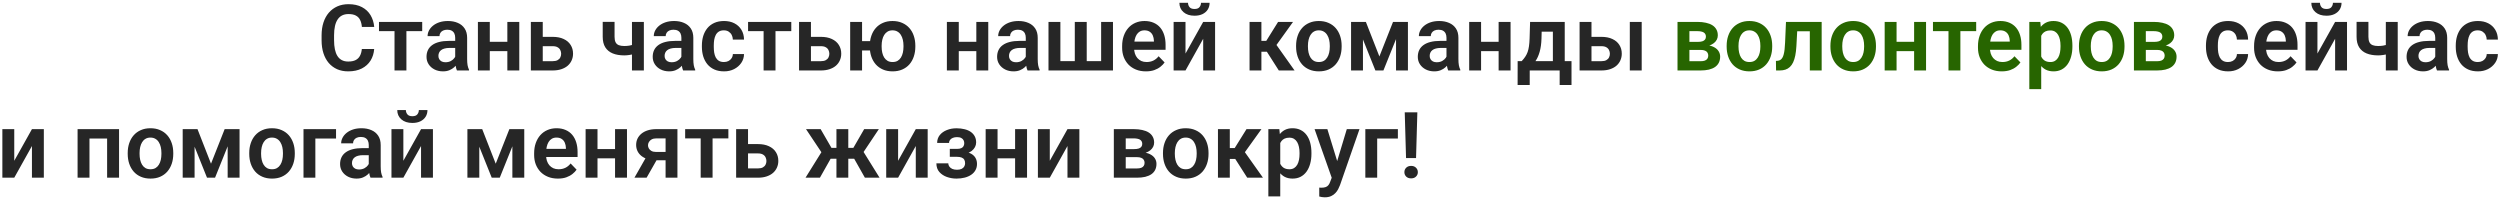 <?xml version="1.0" encoding="UTF-8"?> <svg xmlns="http://www.w3.org/2000/svg" width="816" height="65" viewBox="0 0 816 65" fill="none"><path d="M118.106 15.983H122.135C122.027 17.409 121.632 18.674 120.948 19.777C120.265 20.871 119.312 21.73 118.092 22.355C116.871 22.98 115.392 23.293 113.653 23.293C112.315 23.293 111.109 23.059 110.035 22.59C108.971 22.111 108.058 21.433 107.296 20.554C106.544 19.665 105.968 18.601 105.567 17.36C105.167 16.11 104.967 14.709 104.967 13.156V11.53C104.967 9.978 105.172 8.576 105.582 7.326C105.992 6.076 106.578 5.012 107.34 4.133C108.111 3.244 109.034 2.561 110.108 2.082C111.192 1.604 112.403 1.364 113.741 1.364C115.479 1.364 116.949 1.687 118.15 2.331C119.352 2.966 120.284 3.84 120.948 4.953C121.612 6.066 122.013 7.346 122.149 8.791H118.121C118.043 7.893 117.848 7.131 117.535 6.506C117.232 5.881 116.773 5.407 116.158 5.085C115.553 4.753 114.747 4.587 113.741 4.587C112.96 4.587 112.271 4.733 111.676 5.026C111.09 5.319 110.602 5.759 110.211 6.345C109.82 6.921 109.527 7.644 109.332 8.513C109.137 9.372 109.039 10.368 109.039 11.501V13.156C109.039 14.24 109.127 15.212 109.303 16.071C109.479 16.931 109.752 17.658 110.123 18.254C110.494 18.85 110.973 19.304 111.559 19.616C112.145 19.929 112.843 20.085 113.653 20.085C114.64 20.085 115.44 19.929 116.056 19.616C116.681 19.304 117.154 18.845 117.477 18.239C117.809 17.634 118.019 16.882 118.106 15.983ZM132.652 7.15V23H128.771V7.15H132.652ZM137.809 7.15V10.168H123.702V7.15H137.809ZM148.575 19.631V12.321C148.575 11.784 148.482 11.32 148.297 10.93C148.111 10.539 147.828 10.236 147.447 10.021C147.066 9.807 146.583 9.699 145.997 9.699C145.479 9.699 145.025 9.787 144.635 9.963C144.254 10.139 143.961 10.388 143.756 10.71C143.551 11.023 143.448 11.384 143.448 11.794H139.566C139.566 11.14 139.723 10.52 140.035 9.934C140.348 9.338 140.792 8.811 141.368 8.352C141.954 7.883 142.652 7.517 143.463 7.253C144.283 6.989 145.201 6.857 146.217 6.857C147.418 6.857 148.487 7.062 149.425 7.473C150.372 7.873 151.114 8.479 151.651 9.289C152.198 10.1 152.472 11.12 152.472 12.351V19.265C152.472 20.056 152.521 20.734 152.618 21.301C152.726 21.857 152.882 22.341 153.087 22.751V23H149.146C148.961 22.6 148.819 22.092 148.722 21.477C148.624 20.852 148.575 20.236 148.575 19.631ZM149.117 13.347L149.146 15.646H146.7C146.095 15.646 145.562 15.71 145.104 15.837C144.645 15.954 144.269 16.13 143.976 16.364C143.683 16.589 143.463 16.862 143.316 17.185C143.17 17.497 143.097 17.854 143.097 18.254C143.097 18.645 143.185 18.996 143.36 19.309C143.546 19.621 143.81 19.87 144.151 20.056C144.503 20.231 144.913 20.319 145.382 20.319C146.065 20.319 146.661 20.183 147.169 19.909C147.677 19.626 148.072 19.284 148.355 18.884C148.639 18.483 148.79 18.102 148.81 17.741L149.923 19.411C149.786 19.811 149.581 20.236 149.308 20.686C149.034 21.135 148.683 21.555 148.253 21.945C147.823 22.336 147.306 22.658 146.7 22.912C146.095 23.166 145.392 23.293 144.591 23.293C143.565 23.293 142.647 23.088 141.837 22.678C141.026 22.268 140.387 21.706 139.918 20.993C139.449 20.28 139.215 19.47 139.215 18.561C139.215 17.722 139.371 16.98 139.684 16.335C139.996 15.69 140.46 15.148 141.075 14.709C141.69 14.26 142.452 13.923 143.36 13.698C144.278 13.464 145.328 13.347 146.51 13.347H149.117ZM166.783 13.654V16.686H158.653V13.654H166.783ZM159.869 7.15V23H155.987V7.15H159.869ZM169.493 7.15V23H165.597V7.15H169.493ZM175.763 12.028H180.392C181.798 12.028 182.994 12.263 183.98 12.731C184.977 13.19 185.733 13.835 186.251 14.665C186.778 15.485 187.042 16.438 187.042 17.521C187.042 18.303 186.891 19.03 186.588 19.704C186.295 20.368 185.865 20.949 185.299 21.447C184.732 21.936 184.034 22.316 183.204 22.59C182.384 22.863 181.446 23 180.392 23H173.272V7.15H177.154V19.968H180.392C181.065 19.968 181.603 19.855 182.003 19.631C182.413 19.396 182.706 19.099 182.882 18.737C183.067 18.366 183.16 17.971 183.16 17.551C183.16 17.121 183.067 16.721 182.882 16.35C182.706 15.969 182.413 15.661 182.003 15.427C181.603 15.192 181.065 15.075 180.392 15.075H175.763V12.028ZM210.157 7.15V23H206.275V7.15H210.157ZM208.399 14.05V17.097C208.028 17.273 207.579 17.439 207.052 17.595C206.534 17.741 205.987 17.858 205.411 17.946C204.845 18.034 204.293 18.078 203.756 18.078C202.301 18.078 201.046 17.863 199.991 17.434C198.946 17.004 198.141 16.345 197.574 15.456C197.008 14.558 196.725 13.41 196.725 12.014V7.136H200.592V12.014C200.592 12.766 200.704 13.361 200.929 13.801C201.153 14.24 201.5 14.553 201.969 14.738C202.438 14.924 203.033 15.017 203.756 15.017C204.312 15.017 204.845 14.977 205.353 14.899C205.86 14.812 206.363 14.699 206.861 14.562C207.369 14.416 207.882 14.245 208.399 14.05ZM222.403 19.631V12.321C222.403 11.784 222.311 11.32 222.125 10.93C221.939 10.539 221.656 10.236 221.275 10.021C220.895 9.807 220.411 9.699 219.825 9.699C219.308 9.699 218.854 9.787 218.463 9.963C218.082 10.139 217.789 10.388 217.584 10.71C217.379 11.023 217.276 11.384 217.276 11.794H213.395C213.395 11.14 213.551 10.52 213.863 9.934C214.176 9.338 214.62 8.811 215.196 8.352C215.782 7.883 216.48 7.517 217.291 7.253C218.111 6.989 219.029 6.857 220.045 6.857C221.246 6.857 222.315 7.062 223.253 7.473C224.2 7.873 224.942 8.479 225.479 9.289C226.026 10.1 226.3 11.12 226.3 12.351V19.265C226.3 20.056 226.349 20.734 226.446 21.301C226.554 21.857 226.71 22.341 226.915 22.751V23H222.975C222.789 22.6 222.647 22.092 222.55 21.477C222.452 20.852 222.403 20.236 222.403 19.631ZM222.945 13.347L222.975 15.646H220.528C219.923 15.646 219.391 15.71 218.932 15.837C218.473 15.954 218.097 16.13 217.804 16.364C217.511 16.589 217.291 16.862 217.145 17.185C216.998 17.497 216.925 17.854 216.925 18.254C216.925 18.645 217.013 18.996 217.188 19.309C217.374 19.621 217.638 19.87 217.979 20.056C218.331 20.231 218.741 20.319 219.21 20.319C219.894 20.319 220.489 20.183 220.997 19.909C221.505 19.626 221.9 19.284 222.184 18.884C222.467 18.483 222.618 18.102 222.638 17.741L223.751 19.411C223.614 19.811 223.409 20.236 223.136 20.686C222.862 21.135 222.511 21.555 222.081 21.945C221.651 22.336 221.134 22.658 220.528 22.912C219.923 23.166 219.22 23.293 218.419 23.293C217.394 23.293 216.476 23.088 215.665 22.678C214.854 22.268 214.215 21.706 213.746 20.993C213.277 20.28 213.043 19.47 213.043 18.561C213.043 17.722 213.199 16.98 213.512 16.335C213.824 15.69 214.288 15.148 214.903 14.709C215.519 14.26 216.28 13.923 217.188 13.698C218.106 13.464 219.156 13.347 220.338 13.347H222.945ZM236.29 20.246C236.837 20.246 237.325 20.139 237.755 19.924C238.185 19.709 238.526 19.406 238.78 19.016C239.044 18.625 239.186 18.171 239.205 17.653H242.853C242.833 18.727 242.53 19.689 241.944 20.539C241.358 21.389 240.577 22.062 239.601 22.561C238.634 23.049 237.55 23.293 236.349 23.293C235.128 23.293 234.063 23.088 233.155 22.678C232.247 22.268 231.49 21.696 230.885 20.964C230.289 20.231 229.84 19.382 229.537 18.415C229.244 17.448 229.098 16.413 229.098 15.31V14.841C229.098 13.737 229.244 12.702 229.537 11.735C229.84 10.769 230.289 9.919 230.885 9.187C231.49 8.454 232.247 7.883 233.155 7.473C234.063 7.062 235.123 6.857 236.334 6.857C237.613 6.857 238.736 7.106 239.703 7.604C240.68 8.103 241.441 8.806 241.988 9.714C242.545 10.622 242.833 11.691 242.853 12.922H239.205C239.186 12.355 239.059 11.848 238.824 11.398C238.59 10.949 238.258 10.588 237.828 10.315C237.398 10.041 236.876 9.904 236.261 9.904C235.606 9.904 235.06 10.041 234.62 10.315C234.19 10.588 233.854 10.964 233.609 11.442C233.375 11.911 233.209 12.438 233.111 13.024C233.023 13.601 232.979 14.206 232.979 14.841V15.31C232.979 15.954 233.023 16.569 233.111 17.155C233.209 17.741 233.375 18.269 233.609 18.737C233.854 19.196 234.19 19.562 234.62 19.836C235.06 20.109 235.616 20.246 236.29 20.246ZM253.121 7.15V23H249.239V7.15H253.121ZM258.277 7.15V10.168H244.171V7.15H258.277ZM263.302 12.028H267.931C269.337 12.028 270.533 12.263 271.52 12.731C272.516 13.19 273.272 13.835 273.79 14.665C274.317 15.485 274.581 16.438 274.581 17.521C274.581 18.303 274.43 19.03 274.127 19.704C273.834 20.368 273.404 20.949 272.838 21.447C272.271 21.936 271.573 22.316 270.743 22.59C269.923 22.863 268.985 23 267.931 23H260.812V7.15H264.693V19.968H267.931C268.604 19.968 269.142 19.855 269.542 19.631C269.952 19.396 270.245 19.099 270.421 18.737C270.606 18.366 270.699 17.971 270.699 17.551C270.699 17.121 270.606 16.721 270.421 16.35C270.245 15.969 269.952 15.661 269.542 15.427C269.142 15.192 268.604 15.075 267.931 15.075H263.302V12.028ZM286.622 13.42V16.481H278.097V13.42H286.622ZM281.378 7.15V23H277.496V7.15H281.378ZM283.897 15.236V14.929C283.897 13.767 284.063 12.697 284.396 11.721C284.728 10.734 285.211 9.88 285.846 9.157C286.48 8.435 287.257 7.873 288.175 7.473C289.093 7.062 290.138 6.857 291.31 6.857C292.501 6.857 293.556 7.062 294.474 7.473C295.401 7.873 296.183 8.435 296.817 9.157C297.462 9.88 297.945 10.734 298.268 11.721C298.6 12.697 298.766 13.767 298.766 14.929V15.236C298.766 16.389 298.6 17.458 298.268 18.444C297.945 19.421 297.467 20.275 296.832 21.008C296.197 21.73 295.416 22.292 294.488 22.692C293.57 23.093 292.521 23.293 291.339 23.293C290.157 23.293 289.107 23.093 288.189 22.692C287.271 22.292 286.49 21.73 285.846 21.008C285.211 20.275 284.728 19.421 284.396 18.444C284.063 17.458 283.897 16.389 283.897 15.236ZM287.765 14.929V15.236C287.765 15.93 287.833 16.579 287.97 17.185C288.106 17.79 288.316 18.322 288.6 18.781C288.893 19.24 289.264 19.602 289.713 19.865C290.162 20.119 290.704 20.246 291.339 20.246C291.974 20.246 292.516 20.119 292.965 19.865C293.414 19.602 293.78 19.24 294.063 18.781C294.347 18.322 294.557 17.79 294.693 17.185C294.83 16.579 294.898 15.93 294.898 15.236V14.929C294.898 14.245 294.83 13.605 294.693 13.01C294.557 12.404 294.342 11.872 294.049 11.413C293.766 10.944 293.395 10.578 292.936 10.315C292.486 10.041 291.944 9.904 291.31 9.904C290.685 9.904 290.147 10.041 289.698 10.315C289.259 10.578 288.893 10.944 288.6 11.413C288.316 11.872 288.106 12.404 287.97 13.01C287.833 13.605 287.765 14.245 287.765 14.929ZM319.859 13.654V16.686H311.729V13.654H319.859ZM312.945 7.15V23H309.063V7.15H312.945ZM322.569 7.15V23H318.673V7.15H322.569ZM334.815 19.631V12.321C334.815 11.784 334.723 11.32 334.537 10.93C334.352 10.539 334.068 10.236 333.688 10.021C333.307 9.807 332.823 9.699 332.237 9.699C331.72 9.699 331.266 9.787 330.875 9.963C330.494 10.139 330.201 10.388 329.996 10.71C329.791 11.023 329.688 11.384 329.688 11.794H325.807C325.807 11.14 325.963 10.52 326.275 9.934C326.588 9.338 327.032 8.811 327.608 8.352C328.194 7.883 328.893 7.517 329.703 7.253C330.523 6.989 331.441 6.857 332.457 6.857C333.658 6.857 334.728 7.062 335.665 7.473C336.612 7.873 337.354 8.479 337.892 9.289C338.438 10.1 338.712 11.12 338.712 12.351V19.265C338.712 20.056 338.761 20.734 338.858 21.301C338.966 21.857 339.122 22.341 339.327 22.751V23H335.387C335.201 22.6 335.06 22.092 334.962 21.477C334.864 20.852 334.815 20.236 334.815 19.631ZM335.357 13.347L335.387 15.646H332.94C332.335 15.646 331.803 15.71 331.344 15.837C330.885 15.954 330.509 16.13 330.216 16.364C329.923 16.589 329.703 16.862 329.557 17.185C329.41 17.497 329.337 17.854 329.337 18.254C329.337 18.645 329.425 18.996 329.601 19.309C329.786 19.621 330.05 19.87 330.392 20.056C330.743 20.231 331.153 20.319 331.622 20.319C332.306 20.319 332.901 20.183 333.409 19.909C333.917 19.626 334.312 19.284 334.596 18.884C334.879 18.483 335.03 18.102 335.05 17.741L336.163 19.411C336.026 19.811 335.821 20.236 335.548 20.686C335.274 21.135 334.923 21.555 334.493 21.945C334.063 22.336 333.546 22.658 332.94 22.912C332.335 23.166 331.632 23.293 330.831 23.293C329.806 23.293 328.888 23.088 328.077 22.678C327.267 22.268 326.627 21.706 326.158 20.993C325.689 20.28 325.455 19.47 325.455 18.561C325.455 17.722 325.611 16.98 325.924 16.335C326.236 15.69 326.7 15.148 327.315 14.709C327.931 14.26 328.692 13.923 329.601 13.698C330.519 13.464 331.568 13.347 332.75 13.347H335.357ZM342.228 7.15H346.109V19.953H350.812V7.15H354.708V19.953H359.41V7.15H363.277V23H342.228V7.15ZM374.015 23.293C372.813 23.293 371.734 23.098 370.777 22.707C369.82 22.316 369.005 21.774 368.331 21.081C367.667 20.378 367.154 19.562 366.793 18.635C366.441 17.697 366.266 16.691 366.266 15.617V15.031C366.266 13.81 366.441 12.702 366.793 11.706C367.145 10.7 367.643 9.836 368.287 9.113C368.932 8.391 369.703 7.834 370.602 7.443C371.5 7.053 372.491 6.857 373.575 6.857C374.698 6.857 375.689 7.048 376.549 7.429C377.408 7.8 378.126 8.327 378.702 9.011C379.278 9.694 379.713 10.515 380.006 11.472C380.299 12.419 380.445 13.469 380.445 14.621V16.247H368.023V13.581H376.637V13.288C376.617 12.673 376.5 12.111 376.285 11.604C376.07 11.086 375.738 10.676 375.289 10.373C374.84 10.06 374.259 9.904 373.546 9.904C372.97 9.904 372.467 10.031 372.037 10.285C371.617 10.529 371.266 10.881 370.982 11.34C370.709 11.789 370.504 12.326 370.367 12.951C370.23 13.576 370.162 14.27 370.162 15.031V15.617C370.162 16.281 370.25 16.896 370.426 17.463C370.611 18.029 370.88 18.523 371.231 18.942C371.593 19.352 372.022 19.675 372.521 19.909C373.028 20.134 373.604 20.246 374.249 20.246C375.06 20.246 375.792 20.09 376.446 19.777C377.11 19.455 377.687 18.981 378.175 18.356L380.123 20.378C379.791 20.866 379.342 21.335 378.775 21.784C378.219 22.233 377.545 22.6 376.754 22.883C375.963 23.156 375.05 23.293 374.015 23.293ZM386.949 17.477L392.721 7.15H396.603V23H392.721V12.658L386.949 23H383.067V7.15H386.949V17.477ZM392.003 0.925H394.815C394.815 1.745 394.615 2.473 394.215 3.107C393.814 3.742 393.243 4.24 392.501 4.602C391.769 4.953 390.899 5.129 389.894 5.129C388.38 5.129 387.179 4.738 386.29 3.957C385.401 3.176 384.957 2.165 384.957 0.925H387.77C387.77 1.442 387.931 1.906 388.253 2.316C388.575 2.727 389.122 2.932 389.894 2.932C390.665 2.932 391.207 2.727 391.52 2.316C391.842 1.906 392.003 1.442 392.003 0.925ZM411.72 7.15V23H407.853V7.15H411.72ZM422.047 7.15L415.06 16.877H410.943L410.46 13.332H413.316L417.169 7.15H422.047ZM417.403 23L413.067 16.203L416.29 14.182L422.545 23H417.403ZM423.043 15.236V14.929C423.043 13.767 423.209 12.697 423.541 11.721C423.873 10.734 424.356 9.88 424.991 9.157C425.626 8.435 426.402 7.873 427.32 7.473C428.238 7.062 429.283 6.857 430.455 6.857C431.646 6.857 432.701 7.062 433.619 7.473C434.547 7.873 435.328 8.435 435.963 9.157C436.598 9.88 437.081 10.734 437.413 11.721C437.745 12.697 437.911 13.767 437.911 14.929V15.236C437.911 16.389 437.745 17.458 437.413 18.444C437.081 19.421 436.598 20.275 435.963 21.008C435.328 21.73 434.552 22.292 433.634 22.692C432.716 23.093 431.666 23.293 430.484 23.293C429.312 23.293 428.263 23.093 427.335 22.692C426.407 22.292 425.626 21.73 424.991 21.008C424.356 20.275 423.873 19.421 423.541 18.444C423.209 17.458 423.043 16.389 423.043 15.236ZM426.91 14.929V15.236C426.91 15.93 426.979 16.579 427.115 17.185C427.252 17.79 427.462 18.322 427.745 18.781C428.028 19.24 428.395 19.602 428.844 19.865C429.303 20.119 429.85 20.246 430.484 20.246C431.109 20.246 431.646 20.119 432.096 19.865C432.545 19.602 432.911 19.24 433.194 18.781C433.487 18.322 433.702 17.79 433.839 17.185C433.976 16.579 434.044 15.93 434.044 15.236V14.929C434.044 14.245 433.976 13.605 433.839 13.01C433.702 12.404 433.487 11.872 433.194 11.413C432.911 10.944 432.54 10.578 432.081 10.315C431.632 10.041 431.09 9.904 430.455 9.904C429.83 9.904 429.293 10.041 428.844 10.315C428.395 10.578 428.028 10.944 427.745 11.413C427.462 11.872 427.252 12.404 427.115 13.01C426.979 13.605 426.91 14.245 426.91 14.929ZM450.23 18.43L454.684 7.15H457.921L451.549 23H448.927L442.569 7.15H445.821L450.23 18.43ZM444.869 7.15V23H440.987V7.15H444.869ZM455.665 23V7.15H459.547V23H455.665ZM472.13 19.631V12.321C472.13 11.784 472.037 11.32 471.852 10.93C471.666 10.539 471.383 10.236 471.002 10.021C470.621 9.807 470.138 9.699 469.552 9.699C469.034 9.699 468.58 9.787 468.189 9.963C467.809 10.139 467.516 10.388 467.311 10.71C467.105 11.023 467.003 11.384 467.003 11.794H463.121C463.121 11.14 463.277 10.52 463.59 9.934C463.902 9.338 464.347 8.811 464.923 8.352C465.509 7.883 466.207 7.517 467.018 7.253C467.838 6.989 468.756 6.857 469.771 6.857C470.973 6.857 472.042 7.062 472.979 7.473C473.927 7.873 474.669 8.479 475.206 9.289C475.753 10.1 476.026 11.12 476.026 12.351V19.265C476.026 20.056 476.075 20.734 476.173 21.301C476.28 21.857 476.437 22.341 476.642 22.751V23H472.701C472.516 22.6 472.374 22.092 472.276 21.477C472.179 20.852 472.13 20.236 472.13 19.631ZM472.672 13.347L472.701 15.646H470.255C469.649 15.646 469.117 15.71 468.658 15.837C468.199 15.954 467.823 16.13 467.53 16.364C467.237 16.589 467.018 16.862 466.871 17.185C466.725 17.497 466.651 17.854 466.651 18.254C466.651 18.645 466.739 18.996 466.915 19.309C467.101 19.621 467.364 19.87 467.706 20.056C468.058 20.231 468.468 20.319 468.937 20.319C469.62 20.319 470.216 20.183 470.724 19.909C471.231 19.626 471.627 19.284 471.91 18.884C472.193 18.483 472.345 18.102 472.364 17.741L473.478 19.411C473.341 19.811 473.136 20.236 472.862 20.686C472.589 21.135 472.237 21.555 471.808 21.945C471.378 22.336 470.86 22.658 470.255 22.912C469.649 23.166 468.946 23.293 468.146 23.293C467.12 23.293 466.202 23.088 465.392 22.678C464.581 22.268 463.941 21.706 463.473 20.993C463.004 20.28 462.77 19.47 462.77 18.561C462.77 17.722 462.926 16.98 463.238 16.335C463.551 15.69 464.015 15.148 464.63 14.709C465.245 14.26 466.007 13.923 466.915 13.698C467.833 13.464 468.883 13.347 470.064 13.347H472.672ZM490.338 13.654V16.686H482.208V13.654H490.338ZM483.424 7.15V23H479.542V7.15H483.424ZM493.048 7.15V23H489.151V7.15H493.048ZM499.42 7.15H503.287L503.141 12.6C503.092 14.25 502.896 15.676 502.555 16.877C502.223 18.068 501.778 19.069 501.222 19.88C500.675 20.69 500.05 21.345 499.347 21.843C498.653 22.341 497.926 22.727 497.164 23H496.241L496.227 19.982L496.681 19.953C497.14 19.465 497.525 18.986 497.838 18.518C498.16 18.039 498.419 17.526 498.614 16.98C498.81 16.433 498.956 15.808 499.054 15.104C499.161 14.392 499.229 13.557 499.259 12.6L499.42 7.15ZM500.46 7.15H510.729V23H506.861V10.329H500.46V7.15ZM495.362 19.953H512.94V27.746H509.073V23H499.303V27.746H495.348L495.362 19.953ZM518.067 12.028H522.696C524.103 12.028 525.299 12.263 526.285 12.731C527.281 13.19 528.038 13.835 528.556 14.665C529.083 15.485 529.347 16.438 529.347 17.521C529.347 18.303 529.195 19.03 528.893 19.704C528.6 20.368 528.17 20.949 527.604 21.447C527.037 21.936 526.339 22.316 525.509 22.59C524.688 22.863 523.751 23 522.696 23H515.577V7.15H519.459V19.968H522.696C523.37 19.968 523.907 19.855 524.308 19.631C524.718 19.396 525.011 19.099 525.187 18.737C525.372 18.366 525.465 17.971 525.465 17.551C525.465 17.121 525.372 16.721 525.187 16.35C525.011 15.969 524.718 15.661 524.308 15.427C523.907 15.192 523.37 15.075 522.696 15.075H518.067V12.028ZM535.851 7.15V23H531.969V7.15H535.851ZM727.218 20.246C727.765 20.246 728.253 20.139 728.683 19.924C729.112 19.709 729.454 19.406 729.708 19.016C729.972 18.625 730.113 18.171 730.133 17.653H733.78C733.761 18.727 733.458 19.689 732.872 20.539C732.286 21.389 731.505 22.062 730.528 22.561C729.562 23.049 728.478 23.293 727.276 23.293C726.056 23.293 724.991 23.088 724.083 22.678C723.175 22.268 722.418 21.696 721.812 20.964C721.217 20.231 720.768 19.382 720.465 18.415C720.172 17.448 720.025 16.413 720.025 15.31V14.841C720.025 13.737 720.172 12.702 720.465 11.735C720.768 10.769 721.217 9.919 721.812 9.187C722.418 8.454 723.175 7.883 724.083 7.473C724.991 7.062 726.051 6.857 727.262 6.857C728.541 6.857 729.664 7.106 730.631 7.604C731.607 8.103 732.369 8.806 732.916 9.714C733.473 10.622 733.761 11.691 733.78 12.922H730.133C730.113 12.355 729.986 11.848 729.752 11.398C729.518 10.949 729.186 10.588 728.756 10.315C728.326 10.041 727.804 9.904 727.188 9.904C726.534 9.904 725.987 10.041 725.548 10.315C725.118 10.588 724.781 10.964 724.537 11.442C724.303 11.911 724.137 12.438 724.039 13.024C723.951 13.601 723.907 14.206 723.907 14.841V15.31C723.907 15.954 723.951 16.569 724.039 17.155C724.137 17.741 724.303 18.269 724.537 18.737C724.781 19.196 725.118 19.562 725.548 19.836C725.987 20.109 726.544 20.246 727.218 20.246ZM743.478 23.293C742.276 23.293 741.197 23.098 740.24 22.707C739.283 22.316 738.468 21.774 737.794 21.081C737.13 20.378 736.617 19.562 736.256 18.635C735.904 17.697 735.729 16.691 735.729 15.617V15.031C735.729 13.81 735.904 12.702 736.256 11.706C736.607 10.7 737.105 9.836 737.75 9.113C738.395 8.391 739.166 7.834 740.064 7.443C740.963 7.053 741.954 6.857 743.038 6.857C744.161 6.857 745.152 7.048 746.012 7.429C746.871 7.8 747.589 8.327 748.165 9.011C748.741 9.694 749.176 10.515 749.469 11.472C749.762 12.419 749.908 13.469 749.908 14.621V16.247H737.486V13.581H746.1V13.288C746.08 12.673 745.963 12.111 745.748 11.604C745.533 11.086 745.201 10.676 744.752 10.373C744.303 10.06 743.722 9.904 743.009 9.904C742.433 9.904 741.93 10.031 741.5 10.285C741.08 10.529 740.729 10.881 740.445 11.34C740.172 11.789 739.967 12.326 739.83 12.951C739.693 13.576 739.625 14.27 739.625 15.031V15.617C739.625 16.281 739.713 16.896 739.889 17.463C740.074 18.029 740.343 18.523 740.694 18.942C741.056 19.352 741.485 19.675 741.983 19.909C742.491 20.134 743.067 20.246 743.712 20.246C744.522 20.246 745.255 20.09 745.909 19.777C746.573 19.455 747.149 18.981 747.638 18.356L749.586 20.378C749.254 20.866 748.805 21.335 748.238 21.784C747.682 22.233 747.008 22.6 746.217 22.883C745.426 23.156 744.513 23.293 743.478 23.293ZM756.412 17.477L762.184 7.15H766.065V23H762.184V12.658L756.412 23H752.53V7.15H756.412V17.477ZM761.466 0.925H764.278C764.278 1.745 764.078 2.473 763.678 3.107C763.277 3.742 762.706 4.24 761.964 4.602C761.231 4.953 760.362 5.129 759.356 5.129C757.843 5.129 756.642 4.738 755.753 3.957C754.864 3.176 754.42 2.165 754.42 0.925H757.232C757.232 1.442 757.394 1.906 757.716 2.316C758.038 2.727 758.585 2.932 759.356 2.932C760.128 2.932 760.67 2.727 760.982 2.316C761.305 1.906 761.466 1.442 761.466 0.925ZM782.618 7.15V23H778.736V7.15H782.618ZM780.86 14.05V17.097C780.489 17.273 780.04 17.439 779.513 17.595C778.995 17.741 778.448 17.858 777.872 17.946C777.306 18.034 776.754 18.078 776.217 18.078C774.762 18.078 773.507 17.863 772.452 17.434C771.407 17.004 770.602 16.345 770.035 15.456C769.469 14.558 769.186 13.41 769.186 12.014V7.136H773.053V12.014C773.053 12.766 773.165 13.361 773.39 13.801C773.614 14.24 773.961 14.553 774.43 14.738C774.898 14.924 775.494 15.017 776.217 15.017C776.773 15.017 777.306 14.977 777.813 14.899C778.321 14.812 778.824 14.699 779.322 14.562C779.83 14.416 780.343 14.245 780.86 14.05ZM794.864 19.631V12.321C794.864 11.784 794.771 11.32 794.586 10.93C794.4 10.539 794.117 10.236 793.736 10.021C793.355 9.807 792.872 9.699 792.286 9.699C791.769 9.699 791.314 9.787 790.924 9.963C790.543 10.139 790.25 10.388 790.045 10.71C789.84 11.023 789.737 11.384 789.737 11.794H785.855C785.855 11.14 786.012 10.52 786.324 9.934C786.637 9.338 787.081 8.811 787.657 8.352C788.243 7.883 788.941 7.517 789.752 7.253C790.572 6.989 791.49 6.857 792.506 6.857C793.707 6.857 794.776 7.062 795.714 7.473C796.661 7.873 797.403 8.479 797.94 9.289C798.487 10.1 798.761 11.12 798.761 12.351V19.265C798.761 20.056 798.81 20.734 798.907 21.301C799.015 21.857 799.171 22.341 799.376 22.751V23H795.436C795.25 22.6 795.108 22.092 795.011 21.477C794.913 20.852 794.864 20.236 794.864 19.631ZM795.406 13.347L795.436 15.646H792.989C792.384 15.646 791.852 15.71 791.393 15.837C790.934 15.954 790.558 16.13 790.265 16.364C789.972 16.589 789.752 16.862 789.605 17.185C789.459 17.497 789.386 17.854 789.386 18.254C789.386 18.645 789.474 18.996 789.649 19.309C789.835 19.621 790.099 19.87 790.44 20.056C790.792 20.231 791.202 20.319 791.671 20.319C792.354 20.319 792.95 20.183 793.458 19.909C793.966 19.626 794.361 19.284 794.645 18.884C794.928 18.483 795.079 18.102 795.099 17.741L796.212 19.411C796.075 19.811 795.87 20.236 795.597 20.686C795.323 21.135 794.972 21.555 794.542 21.945C794.112 22.336 793.595 22.658 792.989 22.912C792.384 23.166 791.681 23.293 790.88 23.293C789.854 23.293 788.937 23.088 788.126 22.678C787.315 22.268 786.676 21.706 786.207 20.993C785.738 20.28 785.504 19.47 785.504 18.561C785.504 17.722 785.66 16.98 785.973 16.335C786.285 15.69 786.749 15.148 787.364 14.709C787.979 14.26 788.741 13.923 789.649 13.698C790.567 13.464 791.617 13.347 792.799 13.347H795.406ZM808.751 20.246C809.298 20.246 809.786 20.139 810.216 19.924C810.646 19.709 810.987 19.406 811.241 19.016C811.505 18.625 811.646 18.171 811.666 17.653H815.313C815.294 18.727 814.991 19.689 814.405 20.539C813.819 21.389 813.038 22.062 812.062 22.561C811.095 23.049 810.011 23.293 808.81 23.293C807.589 23.293 806.524 23.088 805.616 22.678C804.708 22.268 803.951 21.696 803.346 20.964C802.75 20.231 802.301 19.382 801.998 18.415C801.705 17.448 801.559 16.413 801.559 15.31V14.841C801.559 13.737 801.705 12.702 801.998 11.735C802.301 10.769 802.75 9.919 803.346 9.187C803.951 8.454 804.708 7.883 805.616 7.473C806.524 7.062 807.584 6.857 808.795 6.857C810.074 6.857 811.197 7.106 812.164 7.604C813.141 8.103 813.902 8.806 814.449 9.714C815.006 10.622 815.294 11.691 815.313 12.922H811.666C811.646 12.355 811.52 11.848 811.285 11.398C811.051 10.949 810.719 10.588 810.289 10.315C809.859 10.041 809.337 9.904 808.722 9.904C808.067 9.904 807.521 10.041 807.081 10.315C806.651 10.588 806.314 10.964 806.07 11.442C805.836 11.911 805.67 12.438 805.572 13.024C805.484 13.601 805.44 14.206 805.44 14.841V15.31C805.44 15.954 805.484 16.569 805.572 17.155C805.67 17.741 805.836 18.269 806.07 18.737C806.314 19.196 806.651 19.562 807.081 19.836C807.521 20.109 808.077 20.246 808.751 20.246ZM4.654 52.477L10.426 42.15H14.308V58H10.426V47.658L4.654 58H0.772V42.15H4.654V52.477ZM35.929 42.15V45.212H28.18V42.15H35.929ZM29.205 42.15V58H25.323V42.15H29.205ZM38.858 42.15V58H34.962V42.15H38.858ZM41.685 50.236V49.929C41.685 48.767 41.852 47.697 42.184 46.721C42.516 45.734 42.999 44.88 43.634 44.157C44.269 43.435 45.045 42.873 45.963 42.473C46.881 42.062 47.926 41.857 49.098 41.857C50.289 41.857 51.344 42.062 52.262 42.473C53.19 42.873 53.971 43.435 54.605 44.157C55.24 44.88 55.724 45.734 56.056 46.721C56.388 47.697 56.554 48.767 56.554 49.929V50.236C56.554 51.389 56.388 52.458 56.056 53.444C55.724 54.421 55.24 55.275 54.605 56.008C53.971 56.73 53.194 57.292 52.276 57.692C51.358 58.093 50.309 58.293 49.127 58.293C47.955 58.293 46.905 58.093 45.977 57.692C45.05 57.292 44.269 56.73 43.634 56.008C42.999 55.275 42.516 54.421 42.184 53.444C41.852 52.458 41.685 51.389 41.685 50.236ZM45.553 49.929V50.236C45.553 50.93 45.621 51.579 45.758 52.185C45.895 52.79 46.105 53.322 46.388 53.781C46.671 54.24 47.037 54.602 47.486 54.865C47.945 55.119 48.492 55.246 49.127 55.246C49.752 55.246 50.289 55.119 50.738 54.865C51.188 54.602 51.554 54.24 51.837 53.781C52.13 53.322 52.345 52.79 52.481 52.185C52.618 51.579 52.687 50.93 52.687 50.236V49.929C52.687 49.245 52.618 48.605 52.481 48.01C52.345 47.404 52.13 46.872 51.837 46.413C51.554 45.944 51.183 45.578 50.724 45.315C50.274 45.041 49.732 44.904 49.098 44.904C48.473 44.904 47.935 45.041 47.486 45.315C47.037 45.578 46.671 45.944 46.388 46.413C46.105 46.872 45.895 47.404 45.758 48.01C45.621 48.605 45.553 49.245 45.553 49.929ZM68.873 53.43L73.326 42.15H76.564L70.191 58H67.569L61.212 42.15H64.464L68.873 53.43ZM63.512 42.15V58H59.63V42.15H63.512ZM74.308 58V42.15H78.189V58H74.308ZM81.353 50.236V49.929C81.353 48.767 81.519 47.697 81.852 46.721C82.184 45.734 82.667 44.88 83.302 44.157C83.936 43.435 84.713 42.873 85.631 42.473C86.549 42.062 87.594 41.857 88.766 41.857C89.957 41.857 91.012 42.062 91.93 42.473C92.857 42.873 93.639 43.435 94.273 44.157C94.908 44.88 95.392 45.734 95.724 46.721C96.056 47.697 96.222 48.767 96.222 49.929V50.236C96.222 51.389 96.056 52.458 95.724 53.444C95.392 54.421 94.908 55.275 94.273 56.008C93.639 56.73 92.862 57.292 91.944 57.692C91.026 58.093 89.977 58.293 88.795 58.293C87.623 58.293 86.573 58.093 85.645 57.692C84.718 57.292 83.936 56.73 83.302 56.008C82.667 55.275 82.184 54.421 81.852 53.444C81.519 52.458 81.353 51.389 81.353 50.236ZM85.221 49.929V50.236C85.221 50.93 85.289 51.579 85.426 52.185C85.562 52.79 85.772 53.322 86.056 53.781C86.339 54.24 86.705 54.602 87.154 54.865C87.613 55.119 88.16 55.246 88.795 55.246C89.42 55.246 89.957 55.119 90.406 54.865C90.856 54.602 91.222 54.24 91.505 53.781C91.798 53.322 92.013 52.79 92.149 52.185C92.286 51.579 92.355 50.93 92.355 50.236V49.929C92.355 49.245 92.286 48.605 92.149 48.01C92.013 47.404 91.798 46.872 91.505 46.413C91.222 45.944 90.851 45.578 90.392 45.315C89.942 45.041 89.4 44.904 88.766 44.904C88.141 44.904 87.603 45.041 87.154 45.315C86.705 45.578 86.339 45.944 86.056 46.413C85.772 46.872 85.562 47.404 85.426 48.01C85.289 48.605 85.221 49.245 85.221 49.929ZM109.684 42.15V45.212H102.931V58H99.064V42.15H109.684ZM120.362 54.631V47.321C120.362 46.784 120.27 46.32 120.084 45.93C119.898 45.539 119.615 45.236 119.234 45.022C118.854 44.807 118.37 44.699 117.784 44.699C117.267 44.699 116.812 44.787 116.422 44.963C116.041 45.139 115.748 45.388 115.543 45.71C115.338 46.023 115.235 46.384 115.235 46.794H111.354C111.354 46.14 111.51 45.52 111.822 44.934C112.135 44.338 112.579 43.81 113.155 43.352C113.741 42.883 114.439 42.517 115.25 42.253C116.07 41.989 116.988 41.857 118.004 41.857C119.205 41.857 120.274 42.062 121.212 42.473C122.159 42.873 122.901 43.478 123.438 44.289C123.985 45.1 124.259 46.12 124.259 47.351V54.265C124.259 55.056 124.308 55.734 124.405 56.301C124.513 56.857 124.669 57.341 124.874 57.751V58H120.934C120.748 57.6 120.606 57.092 120.509 56.477C120.411 55.852 120.362 55.236 120.362 54.631ZM120.904 48.347L120.934 50.647H118.487C117.882 50.647 117.35 50.71 116.891 50.837C116.432 50.954 116.056 51.13 115.763 51.364C115.47 51.589 115.25 51.862 115.104 52.185C114.957 52.497 114.884 52.853 114.884 53.254C114.884 53.645 114.972 53.996 115.147 54.309C115.333 54.621 115.597 54.87 115.938 55.056C116.29 55.231 116.7 55.319 117.169 55.319C117.853 55.319 118.448 55.183 118.956 54.909C119.464 54.626 119.859 54.284 120.143 53.884C120.426 53.483 120.577 53.102 120.597 52.741L121.71 54.411C121.573 54.812 121.368 55.236 121.095 55.685C120.821 56.135 120.47 56.555 120.04 56.945C119.61 57.336 119.093 57.658 118.487 57.912C117.882 58.166 117.179 58.293 116.378 58.293C115.353 58.293 114.435 58.088 113.624 57.678C112.813 57.268 112.174 56.706 111.705 55.993C111.236 55.28 111.002 54.47 111.002 53.562C111.002 52.722 111.158 51.98 111.471 51.335C111.783 50.69 112.247 50.148 112.862 49.709C113.478 49.26 114.239 48.923 115.147 48.698C116.065 48.464 117.115 48.347 118.297 48.347H120.904ZM131.656 52.477L137.428 42.15H141.31V58H137.428V47.658L131.656 58H127.774V42.15H131.656V52.477ZM136.71 35.925H139.522C139.522 36.745 139.322 37.473 138.922 38.107C138.521 38.742 137.95 39.24 137.208 39.602C136.476 39.953 135.606 40.129 134.601 40.129C133.087 40.129 131.886 39.738 130.997 38.957C130.108 38.176 129.664 37.165 129.664 35.925H132.477C132.477 36.442 132.638 36.906 132.96 37.316C133.282 37.727 133.829 37.932 134.601 37.932C135.372 37.932 135.914 37.727 136.227 37.316C136.549 36.906 136.71 36.442 136.71 35.925ZM161.803 53.43L166.256 42.15H169.493L163.121 58H160.499L154.142 42.15H157.394L161.803 53.43ZM156.441 42.15V58H152.56V42.15H156.441ZM167.237 58V42.15H171.119V58H167.237ZM182.091 58.293C180.89 58.293 179.811 58.098 178.854 57.707C177.896 57.316 177.081 56.774 176.407 56.081C175.743 55.378 175.23 54.562 174.869 53.635C174.518 52.697 174.342 51.691 174.342 50.617V50.031C174.342 48.81 174.518 47.702 174.869 46.706C175.221 45.7 175.719 44.836 176.363 44.113C177.008 43.391 177.779 42.834 178.678 42.443C179.576 42.053 180.567 41.857 181.651 41.857C182.774 41.857 183.766 42.048 184.625 42.429C185.484 42.8 186.202 43.327 186.778 44.011C187.354 44.694 187.789 45.515 188.082 46.472C188.375 47.419 188.521 48.469 188.521 49.621V51.247H176.1V48.581H184.713V48.288C184.693 47.673 184.576 47.111 184.361 46.603C184.146 46.086 183.814 45.676 183.365 45.373C182.916 45.06 182.335 44.904 181.622 44.904C181.046 44.904 180.543 45.031 180.113 45.285C179.693 45.529 179.342 45.881 179.059 46.34C178.785 46.789 178.58 47.326 178.443 47.951C178.307 48.576 178.238 49.27 178.238 50.031V50.617C178.238 51.281 178.326 51.897 178.502 52.463C178.688 53.029 178.956 53.523 179.308 53.942C179.669 54.352 180.099 54.675 180.597 54.909C181.104 55.134 181.681 55.246 182.325 55.246C183.136 55.246 183.868 55.09 184.522 54.777C185.187 54.455 185.763 53.981 186.251 53.356L188.199 55.378C187.867 55.866 187.418 56.335 186.852 56.784C186.295 57.233 185.621 57.6 184.83 57.883C184.039 58.156 183.126 58.293 182.091 58.293ZM201.939 48.654V51.687H193.81V48.654H201.939ZM195.025 42.15V58H191.144V42.15H195.025ZM204.649 42.15V58H200.753V42.15H204.649ZM211.534 50.178H215.504L211.051 58H207.081L211.534 50.178ZM214.229 42.15H221.114V58H217.247V45.168H214.229C213.614 45.168 213.102 45.28 212.691 45.505C212.291 45.73 211.993 46.018 211.798 46.369C211.603 46.711 211.505 47.062 211.505 47.424C211.505 47.775 211.598 48.117 211.783 48.449C211.969 48.781 212.252 49.055 212.633 49.27C213.023 49.484 213.512 49.592 214.098 49.592H218.624V52.316H214.098C213.092 52.316 212.188 52.194 211.388 51.95C210.597 51.696 209.918 51.345 209.352 50.895C208.795 50.446 208.37 49.919 208.077 49.313C207.784 48.698 207.638 48.029 207.638 47.307C207.638 46.565 207.784 45.881 208.077 45.256C208.38 44.631 208.814 44.084 209.381 43.615C209.957 43.147 210.65 42.785 211.461 42.531C212.281 42.277 213.204 42.15 214.229 42.15ZM232.584 42.15V58H228.702V42.15H232.584ZM237.74 42.15V45.168H223.634V42.15H237.74ZM242.765 47.028H247.394C248.8 47.028 249.996 47.263 250.982 47.731C251.979 48.19 252.735 48.835 253.253 49.665C253.78 50.485 254.044 51.438 254.044 52.522C254.044 53.303 253.893 54.03 253.59 54.704C253.297 55.368 252.867 55.949 252.301 56.447C251.734 56.935 251.036 57.316 250.206 57.59C249.386 57.863 248.448 58 247.394 58H240.274V42.15H244.156V54.968H247.394C248.067 54.968 248.604 54.855 249.005 54.631C249.415 54.397 249.708 54.099 249.884 53.737C250.069 53.366 250.162 52.971 250.162 52.551C250.162 52.121 250.069 51.721 249.884 51.35C249.708 50.969 249.415 50.661 249.005 50.427C248.604 50.192 248.067 50.075 247.394 50.075H242.765V47.028ZM269.527 51.818L263.082 42.15H267.857L271.388 48.259H274.449L273.966 51.818H269.527ZM271.461 51.203L267.623 58H262.921L268.414 49.182L271.461 51.203ZM276.881 42.15V58H273.014V42.15H276.881ZM286.856 42.15L280.396 51.818H275.958L275.475 48.259H278.536L282.066 42.15H286.856ZM282.301 58L278.463 51.203L281.612 49.182L287.091 58H282.301ZM293.141 52.477L298.912 42.15H302.794V58H298.912V47.658L293.141 58H289.259V42.15H293.141V52.477ZM313.106 50.441H310.016V48.596H312.374C312.95 48.596 313.409 48.518 313.751 48.361C314.103 48.205 314.352 47.985 314.498 47.702C314.654 47.419 314.732 47.092 314.732 46.721C314.732 46.389 314.659 46.076 314.513 45.783C314.366 45.48 314.122 45.236 313.78 45.051C313.438 44.855 312.965 44.758 312.359 44.758C311.861 44.758 311.417 44.836 311.026 44.992C310.636 45.148 310.328 45.368 310.104 45.651C309.879 45.935 309.767 46.272 309.767 46.662H305.885C305.885 45.666 306.168 44.812 306.734 44.099C307.311 43.386 308.077 42.839 309.034 42.458C309.991 42.067 311.041 41.872 312.184 41.872C313.17 41.872 314.059 41.975 314.85 42.18C315.641 42.375 316.314 42.668 316.871 43.059C317.428 43.449 317.857 43.933 318.16 44.509C318.463 45.075 318.614 45.734 318.614 46.486C318.614 47.023 318.487 47.531 318.233 48.01C317.979 48.488 317.613 48.913 317.135 49.284C316.656 49.645 316.075 49.929 315.392 50.134C314.718 50.339 313.956 50.441 313.106 50.441ZM310.016 49.387H313.106C314.054 49.387 314.884 49.48 315.597 49.665C316.319 49.841 316.925 50.105 317.413 50.456C317.901 50.808 318.268 51.242 318.512 51.76C318.766 52.268 318.893 52.853 318.893 53.518C318.893 54.27 318.727 54.943 318.395 55.539C318.072 56.125 317.613 56.623 317.018 57.033C316.422 57.443 315.714 57.756 314.894 57.971C314.073 58.185 313.17 58.293 312.184 58.293C311.119 58.293 310.084 58.117 309.078 57.766C308.082 57.414 307.257 56.872 306.603 56.14C305.958 55.407 305.636 54.465 305.636 53.312H309.518C309.518 53.684 309.63 54.03 309.854 54.352C310.079 54.675 310.401 54.934 310.821 55.129C311.251 55.315 311.769 55.407 312.374 55.407C312.989 55.407 313.492 55.31 313.883 55.114C314.273 54.919 314.557 54.66 314.732 54.338C314.918 54.006 315.011 53.659 315.011 53.298C315.011 52.8 314.913 52.399 314.718 52.097C314.532 51.784 314.239 51.555 313.839 51.408C313.448 51.262 312.96 51.188 312.374 51.188H310.016V49.387ZM332.516 48.654V51.687H324.386V48.654H332.516ZM325.602 42.15V58H321.72V42.15H325.602ZM335.226 42.15V58H331.329V42.15H335.226ZM342.652 52.477L348.424 42.15H352.306V58H348.424V47.658L342.652 58H338.771V42.15H342.652V52.477ZM371.085 51.291H366.061L366.031 48.669H370.162C370.777 48.669 371.28 48.605 371.671 48.478C372.062 48.352 372.35 48.161 372.535 47.907C372.73 47.653 372.828 47.346 372.828 46.984C372.828 46.672 372.77 46.403 372.652 46.179C372.535 45.944 372.359 45.754 372.125 45.607C371.9 45.461 371.612 45.353 371.261 45.285C370.919 45.207 370.519 45.168 370.06 45.168H367.438V58H363.556V42.15H370.06C371.085 42.15 372.008 42.243 372.828 42.429C373.648 42.605 374.347 42.873 374.923 43.234C375.499 43.596 375.938 44.055 376.241 44.611C376.554 45.158 376.71 45.803 376.71 46.545C376.71 47.033 376.603 47.492 376.388 47.922C376.173 48.352 375.855 48.732 375.436 49.065C375.016 49.397 374.498 49.67 373.883 49.885C373.268 50.09 372.564 50.217 371.773 50.266L371.085 51.291ZM371.085 58H365.021L366.456 54.982H371.085C371.651 54.982 372.12 54.914 372.491 54.777C372.862 54.631 373.136 54.421 373.312 54.148C373.497 53.874 373.59 53.542 373.59 53.151C373.59 52.77 373.502 52.443 373.326 52.17C373.16 51.887 372.892 51.672 372.521 51.525C372.159 51.369 371.681 51.291 371.085 51.291H367.086L367.115 48.669H371.759L372.784 49.709C373.839 49.777 374.713 49.992 375.406 50.353C376.1 50.705 376.617 51.154 376.959 51.701C377.301 52.238 377.472 52.829 377.472 53.474C377.472 54.226 377.33 54.885 377.047 55.451C376.764 56.018 376.349 56.491 375.802 56.872C375.255 57.243 374.586 57.526 373.795 57.722C373.004 57.907 372.101 58 371.085 58ZM379.596 50.236V49.929C379.596 48.767 379.762 47.697 380.094 46.721C380.426 45.734 380.909 44.88 381.544 44.157C382.179 43.435 382.955 42.873 383.873 42.473C384.791 42.062 385.836 41.857 387.008 41.857C388.199 41.857 389.254 42.062 390.172 42.473C391.1 42.873 391.881 43.435 392.516 44.157C393.15 44.88 393.634 45.734 393.966 46.721C394.298 47.697 394.464 48.767 394.464 49.929V50.236C394.464 51.389 394.298 52.458 393.966 53.444C393.634 54.421 393.15 55.275 392.516 56.008C391.881 56.73 391.104 57.292 390.187 57.692C389.269 58.093 388.219 58.293 387.037 58.293C385.865 58.293 384.815 58.093 383.888 57.692C382.96 57.292 382.179 56.73 381.544 56.008C380.909 55.275 380.426 54.421 380.094 53.444C379.762 52.458 379.596 51.389 379.596 50.236ZM383.463 49.929V50.236C383.463 50.93 383.531 51.579 383.668 52.185C383.805 52.79 384.015 53.322 384.298 53.781C384.581 54.24 384.947 54.602 385.396 54.865C385.855 55.119 386.402 55.246 387.037 55.246C387.662 55.246 388.199 55.119 388.648 54.865C389.098 54.602 389.464 54.24 389.747 53.781C390.04 53.322 390.255 52.79 390.392 52.185C390.528 51.579 390.597 50.93 390.597 50.236V49.929C390.597 49.245 390.528 48.605 390.392 48.01C390.255 47.404 390.04 46.872 389.747 46.413C389.464 45.944 389.093 45.578 388.634 45.315C388.185 45.041 387.643 44.904 387.008 44.904C386.383 44.904 385.846 45.041 385.396 45.315C384.947 45.578 384.581 45.944 384.298 46.413C384.015 46.872 383.805 47.404 383.668 48.01C383.531 48.605 383.463 49.245 383.463 49.929ZM401.407 42.15V58H397.54V42.15H401.407ZM411.734 42.15L404.747 51.877H400.631L400.147 48.332H403.004L406.856 42.15H411.734ZM407.091 58L402.755 51.203L405.978 49.182L412.232 58H407.091ZM417.872 45.197V64.094H413.99V42.15H417.579L417.872 45.197ZM428.053 49.914V50.222C428.053 51.374 427.916 52.443 427.643 53.43C427.379 54.406 426.988 55.261 426.471 55.993C425.953 56.716 425.309 57.282 424.537 57.692C423.775 58.093 422.896 58.293 421.9 58.293C420.924 58.293 420.074 58.107 419.352 57.736C418.629 57.355 418.019 56.818 417.521 56.125C417.022 55.432 416.622 54.626 416.319 53.708C416.026 52.78 415.807 51.77 415.66 50.676V49.694C415.807 48.532 416.026 47.477 416.319 46.53C416.622 45.573 417.022 44.748 417.521 44.055C418.019 43.352 418.624 42.81 419.337 42.429C420.06 42.048 420.904 41.857 421.871 41.857C422.877 41.857 423.761 42.048 424.522 42.429C425.294 42.81 425.943 43.356 426.471 44.069C426.998 44.782 427.394 45.632 427.657 46.618C427.921 47.605 428.053 48.703 428.053 49.914ZM424.171 50.222V49.914C424.171 49.211 424.107 48.562 423.98 47.966C423.854 47.36 423.658 46.833 423.395 46.384C423.131 45.925 422.789 45.568 422.369 45.315C421.949 45.06 421.441 44.934 420.846 44.934C420.25 44.934 419.737 45.031 419.308 45.227C418.878 45.422 418.526 45.7 418.253 46.062C417.979 46.423 417.765 46.852 417.608 47.351C417.462 47.839 417.364 48.381 417.315 48.977V51.408C417.403 52.131 417.574 52.78 417.828 53.356C418.082 53.933 418.453 54.392 418.941 54.733C419.439 55.075 420.084 55.246 420.875 55.246C421.471 55.246 421.979 55.114 422.398 54.851C422.818 54.587 423.16 54.226 423.424 53.767C423.688 53.298 423.878 52.761 423.995 52.155C424.112 51.55 424.171 50.905 424.171 50.222ZM435.348 56.242L439.596 42.15H443.741L437.384 60.402C437.237 60.793 437.047 61.218 436.812 61.677C436.588 62.136 436.285 62.57 435.904 62.98C435.523 63.4 435.045 63.742 434.469 64.006C433.902 64.269 433.214 64.401 432.403 64.401C432.052 64.401 431.739 64.377 431.466 64.328C431.192 64.279 430.904 64.216 430.602 64.138V61.237C430.699 61.247 430.812 61.252 430.938 61.252C431.075 61.262 431.192 61.267 431.29 61.267C431.856 61.267 432.325 61.198 432.696 61.062C433.067 60.935 433.365 60.725 433.59 60.432C433.824 60.148 434.02 59.777 434.176 59.318L435.348 56.242ZM433.253 42.15L436.842 53.825L437.472 57.912L434.806 58.395L429.078 42.15H433.253ZM456.266 42.15V45.212H449.513V58H445.646V42.15H456.266ZM462.623 36.672L462.198 51.599H458.932L458.507 36.672H462.623ZM458.39 56.198C458.39 55.622 458.585 55.139 458.976 54.748C459.376 54.348 459.913 54.148 460.587 54.148C461.261 54.148 461.793 54.348 462.184 54.748C462.584 55.139 462.784 55.622 462.784 56.198C462.784 56.765 462.584 57.243 462.184 57.634C461.793 58.024 461.261 58.22 460.587 58.22C459.913 58.22 459.376 58.024 458.976 57.634C458.585 57.243 458.39 56.765 458.39 56.198Z" fill="#262626"></path><path d="M555.069 16.291H550.045L550.016 13.669H554.146C554.762 13.669 555.265 13.605 555.655 13.479C556.046 13.352 556.334 13.161 556.52 12.907C556.715 12.653 556.812 12.346 556.812 11.984C556.812 11.672 556.754 11.403 556.637 11.179C556.52 10.944 556.344 10.754 556.109 10.607C555.885 10.461 555.597 10.354 555.245 10.285C554.903 10.207 554.503 10.168 554.044 10.168H551.422V23H547.54V7.15H554.044C555.069 7.15 555.992 7.243 556.812 7.429C557.633 7.604 558.331 7.873 558.907 8.234C559.483 8.596 559.923 9.055 560.226 9.611C560.538 10.158 560.694 10.803 560.694 11.545C560.694 12.033 560.587 12.492 560.372 12.922C560.157 13.352 559.84 13.732 559.42 14.065C559 14.396 558.482 14.67 557.867 14.885C557.252 15.09 556.549 15.217 555.758 15.266L555.069 16.291ZM555.069 23H549.005L550.44 19.982H555.069C555.636 19.982 556.104 19.914 556.476 19.777C556.847 19.631 557.12 19.421 557.296 19.148C557.481 18.874 557.574 18.542 557.574 18.151C557.574 17.77 557.486 17.443 557.311 17.17C557.145 16.887 556.876 16.672 556.505 16.525C556.144 16.369 555.665 16.291 555.069 16.291H551.07L551.1 13.669H555.743L556.769 14.709C557.823 14.777 558.697 14.992 559.391 15.354C560.084 15.705 560.602 16.154 560.943 16.701C561.285 17.238 561.456 17.829 561.456 18.474C561.456 19.226 561.314 19.885 561.031 20.451C560.748 21.018 560.333 21.491 559.786 21.872C559.239 22.243 558.57 22.526 557.779 22.722C556.988 22.907 556.085 23 555.069 23ZM563.58 15.236V14.929C563.58 13.767 563.746 12.697 564.078 11.721C564.41 10.734 564.894 9.88 565.528 9.157C566.163 8.435 566.939 7.873 567.857 7.473C568.775 7.062 569.82 6.857 570.992 6.857C572.184 6.857 573.238 7.062 574.156 7.473C575.084 7.873 575.865 8.435 576.5 9.157C577.135 9.88 577.618 10.734 577.95 11.721C578.282 12.697 578.448 13.767 578.448 14.929V15.236C578.448 16.389 578.282 17.458 577.95 18.444C577.618 19.421 577.135 20.275 576.5 21.008C575.865 21.73 575.089 22.292 574.171 22.692C573.253 23.093 572.203 23.293 571.021 23.293C569.85 23.293 568.8 23.093 567.872 22.692C566.944 22.292 566.163 21.73 565.528 21.008C564.894 20.275 564.41 19.421 564.078 18.444C563.746 17.458 563.58 16.389 563.58 15.236ZM567.447 14.929V15.236C567.447 15.93 567.516 16.579 567.652 17.185C567.789 17.79 567.999 18.322 568.282 18.781C568.565 19.24 568.932 19.602 569.381 19.865C569.84 20.119 570.387 20.246 571.021 20.246C571.646 20.246 572.184 20.119 572.633 19.865C573.082 19.602 573.448 19.24 573.731 18.781C574.024 18.322 574.239 17.79 574.376 17.185C574.513 16.579 574.581 15.93 574.581 15.236V14.929C574.581 14.245 574.513 13.605 574.376 13.01C574.239 12.404 574.024 11.872 573.731 11.413C573.448 10.944 573.077 10.578 572.618 10.315C572.169 10.041 571.627 9.904 570.992 9.904C570.367 9.904 569.83 10.041 569.381 10.315C568.932 10.578 568.565 10.944 568.282 11.413C567.999 11.872 567.789 12.404 567.652 13.01C567.516 13.605 567.447 14.245 567.447 14.929ZM591.676 7.15V10.212H583.912V7.15H591.676ZM594.591 7.15V23H590.724V7.15H594.591ZM582.945 7.15H586.769L586.344 15.06C586.275 16.223 586.153 17.243 585.978 18.122C585.802 18.991 585.567 19.738 585.274 20.363C584.981 20.979 584.625 21.481 584.205 21.872C583.785 22.263 583.297 22.551 582.74 22.736C582.193 22.912 581.578 23 580.895 23H579.708L579.664 19.88L580.221 19.836C580.562 19.807 580.855 19.714 581.1 19.558C581.354 19.401 581.568 19.177 581.744 18.884C581.93 18.591 582.081 18.215 582.198 17.756C582.325 17.287 582.423 16.74 582.491 16.115C582.569 15.48 582.623 14.748 582.652 13.918L582.945 7.15ZM597.447 15.236V14.929C597.447 13.767 597.613 12.697 597.945 11.721C598.277 10.734 598.761 9.88 599.396 9.157C600.03 8.435 600.807 7.873 601.725 7.473C602.643 7.062 603.688 6.857 604.859 6.857C606.051 6.857 607.105 7.062 608.023 7.473C608.951 7.873 609.732 8.435 610.367 9.157C611.002 9.88 611.485 10.734 611.817 11.721C612.149 12.697 612.315 13.767 612.315 14.929V15.236C612.315 16.389 612.149 17.458 611.817 18.444C611.485 19.421 611.002 20.275 610.367 21.008C609.732 21.73 608.956 22.292 608.038 22.692C607.12 23.093 606.07 23.293 604.889 23.293C603.717 23.293 602.667 23.093 601.739 22.692C600.812 22.292 600.03 21.73 599.396 21.008C598.761 20.275 598.277 19.421 597.945 18.444C597.613 17.458 597.447 16.389 597.447 15.236ZM601.314 14.929V15.236C601.314 15.93 601.383 16.579 601.52 17.185C601.656 17.79 601.866 18.322 602.149 18.781C602.433 19.24 602.799 19.602 603.248 19.865C603.707 20.119 604.254 20.246 604.889 20.246C605.514 20.246 606.051 20.119 606.5 19.865C606.949 19.602 607.315 19.24 607.599 18.781C607.892 18.322 608.106 17.79 608.243 17.185C608.38 16.579 608.448 15.93 608.448 15.236V14.929C608.448 14.245 608.38 13.605 608.243 13.01C608.106 12.404 607.892 11.872 607.599 11.413C607.315 10.944 606.944 10.578 606.485 10.315C606.036 10.041 605.494 9.904 604.859 9.904C604.234 9.904 603.697 10.041 603.248 10.315C602.799 10.578 602.433 10.944 602.149 11.413C601.866 11.872 601.656 12.404 601.52 13.01C601.383 13.605 601.314 14.245 601.314 14.929ZM625.953 13.654V16.686H617.823V13.654H625.953ZM619.039 7.15V23H615.157V7.15H619.039ZM628.663 7.15V23H624.767V7.15H628.663ZM639.869 7.15V23H635.987V7.15H639.869ZM645.025 7.15V10.168H630.919V7.15H645.025ZM653.36 23.293C652.159 23.293 651.08 23.098 650.123 22.707C649.166 22.316 648.351 21.774 647.677 21.081C647.013 20.378 646.5 19.562 646.139 18.635C645.787 17.697 645.611 16.691 645.611 15.617V15.031C645.611 13.81 645.787 12.702 646.139 11.706C646.49 10.7 646.988 9.836 647.633 9.113C648.277 8.391 649.049 7.834 649.947 7.443C650.846 7.053 651.837 6.857 652.921 6.857C654.044 6.857 655.035 7.048 655.895 7.429C656.754 7.8 657.472 8.327 658.048 9.011C658.624 9.694 659.059 10.515 659.352 11.472C659.645 12.419 659.791 13.469 659.791 14.621V16.247H647.369V13.581H655.982V13.288C655.963 12.673 655.846 12.111 655.631 11.604C655.416 11.086 655.084 10.676 654.635 10.373C654.186 10.06 653.604 9.904 652.892 9.904C652.315 9.904 651.812 10.031 651.383 10.285C650.963 10.529 650.611 10.881 650.328 11.34C650.055 11.789 649.85 12.326 649.713 12.951C649.576 13.576 649.508 14.27 649.508 15.031V15.617C649.508 16.281 649.596 16.896 649.771 17.463C649.957 18.029 650.226 18.523 650.577 18.942C650.938 19.352 651.368 19.675 651.866 19.909C652.374 20.134 652.95 20.246 653.595 20.246C654.405 20.246 655.138 20.09 655.792 19.777C656.456 19.455 657.032 18.981 657.521 18.356L659.469 20.378C659.137 20.866 658.688 21.335 658.121 21.784C657.564 22.233 656.891 22.6 656.1 22.883C655.309 23.156 654.396 23.293 653.36 23.293ZM666.251 10.197V29.094H662.369V7.15H665.958L666.251 10.197ZM676.432 14.914V15.222C676.432 16.374 676.295 17.443 676.021 18.43C675.758 19.406 675.367 20.261 674.85 20.993C674.332 21.716 673.688 22.282 672.916 22.692C672.154 23.093 671.275 23.293 670.279 23.293C669.303 23.293 668.453 23.107 667.73 22.736C667.008 22.355 666.397 21.818 665.899 21.125C665.401 20.432 665.001 19.626 664.698 18.708C664.405 17.78 664.186 16.77 664.039 15.676V14.694C664.186 13.532 664.405 12.477 664.698 11.53C665.001 10.573 665.401 9.748 665.899 9.055C666.397 8.352 667.003 7.81 667.716 7.429C668.438 7.048 669.283 6.857 670.25 6.857C671.256 6.857 672.14 7.048 672.901 7.429C673.673 7.81 674.322 8.356 674.85 9.069C675.377 9.782 675.772 10.632 676.036 11.618C676.3 12.604 676.432 13.703 676.432 14.914ZM672.55 15.222V14.914C672.55 14.211 672.486 13.562 672.359 12.966C672.232 12.36 672.037 11.833 671.773 11.384C671.51 10.925 671.168 10.568 670.748 10.315C670.328 10.06 669.82 9.934 669.225 9.934C668.629 9.934 668.116 10.031 667.687 10.227C667.257 10.422 666.905 10.7 666.632 11.062C666.358 11.423 666.144 11.852 665.987 12.351C665.841 12.839 665.743 13.381 665.694 13.977V16.408C665.782 17.131 665.953 17.78 666.207 18.356C666.461 18.933 666.832 19.392 667.32 19.733C667.818 20.075 668.463 20.246 669.254 20.246C669.85 20.246 670.357 20.114 670.777 19.851C671.197 19.587 671.539 19.226 671.803 18.767C672.066 18.298 672.257 17.761 672.374 17.155C672.491 16.55 672.55 15.905 672.55 15.222ZM678.57 15.236V14.929C678.57 13.767 678.736 12.697 679.068 11.721C679.4 10.734 679.884 9.88 680.519 9.157C681.153 8.435 681.93 7.873 682.848 7.473C683.766 7.062 684.811 6.857 685.982 6.857C687.174 6.857 688.229 7.062 689.146 7.473C690.074 7.873 690.855 8.435 691.49 9.157C692.125 9.88 692.608 10.734 692.94 11.721C693.272 12.697 693.438 13.767 693.438 14.929V15.236C693.438 16.389 693.272 17.458 692.94 18.444C692.608 19.421 692.125 20.275 691.49 21.008C690.855 21.73 690.079 22.292 689.161 22.692C688.243 23.093 687.193 23.293 686.012 23.293C684.84 23.293 683.79 23.093 682.862 22.692C681.935 22.292 681.153 21.73 680.519 21.008C679.884 20.275 679.4 19.421 679.068 18.444C678.736 17.458 678.57 16.389 678.57 15.236ZM682.438 14.929V15.236C682.438 15.93 682.506 16.579 682.643 17.185C682.779 17.79 682.989 18.322 683.272 18.781C683.556 19.24 683.922 19.602 684.371 19.865C684.83 20.119 685.377 20.246 686.012 20.246C686.637 20.246 687.174 20.119 687.623 19.865C688.072 19.602 688.438 19.24 688.722 18.781C689.015 18.322 689.229 17.79 689.366 17.185C689.503 16.579 689.571 15.93 689.571 15.236V14.929C689.571 14.245 689.503 13.605 689.366 13.01C689.229 12.404 689.015 11.872 688.722 11.413C688.438 10.944 688.067 10.578 687.608 10.315C687.159 10.041 686.617 9.904 685.982 9.904C685.357 9.904 684.82 10.041 684.371 10.315C683.922 10.578 683.556 10.944 683.272 11.413C682.989 11.872 682.779 12.404 682.643 13.01C682.506 13.605 682.438 14.245 682.438 14.929ZM704.044 16.291H699.02L698.99 13.669H703.121C703.736 13.669 704.239 13.605 704.63 13.479C705.021 13.352 705.309 13.161 705.494 12.907C705.689 12.653 705.787 12.346 705.787 11.984C705.787 11.672 705.729 11.403 705.611 11.179C705.494 10.944 705.318 10.754 705.084 10.607C704.859 10.461 704.571 10.354 704.22 10.285C703.878 10.207 703.478 10.168 703.019 10.168H700.396V23H696.515V7.15H703.019C704.044 7.15 704.967 7.243 705.787 7.429C706.607 7.604 707.306 7.873 707.882 8.234C708.458 8.596 708.897 9.055 709.2 9.611C709.513 10.158 709.669 10.803 709.669 11.545C709.669 12.033 709.562 12.492 709.347 12.922C709.132 13.352 708.814 13.732 708.395 14.065C707.975 14.396 707.457 14.67 706.842 14.885C706.227 15.09 705.523 15.217 704.732 15.266L704.044 16.291ZM704.044 23H697.979L699.415 19.982H704.044C704.61 19.982 705.079 19.914 705.45 19.777C705.821 19.631 706.095 19.421 706.271 19.148C706.456 18.874 706.549 18.542 706.549 18.151C706.549 17.77 706.461 17.443 706.285 17.17C706.119 16.887 705.851 16.672 705.479 16.525C705.118 16.369 704.64 16.291 704.044 16.291H700.045L700.074 13.669H704.718L705.743 14.709C706.798 14.777 707.672 14.992 708.365 15.354C709.059 15.705 709.576 16.154 709.918 16.701C710.26 17.238 710.431 17.829 710.431 18.474C710.431 19.226 710.289 19.885 710.006 20.451C709.723 21.018 709.308 21.491 708.761 21.872C708.214 22.243 707.545 22.526 706.754 22.722C705.963 22.907 705.06 23 704.044 23Z" fill="#276500"></path></svg> 